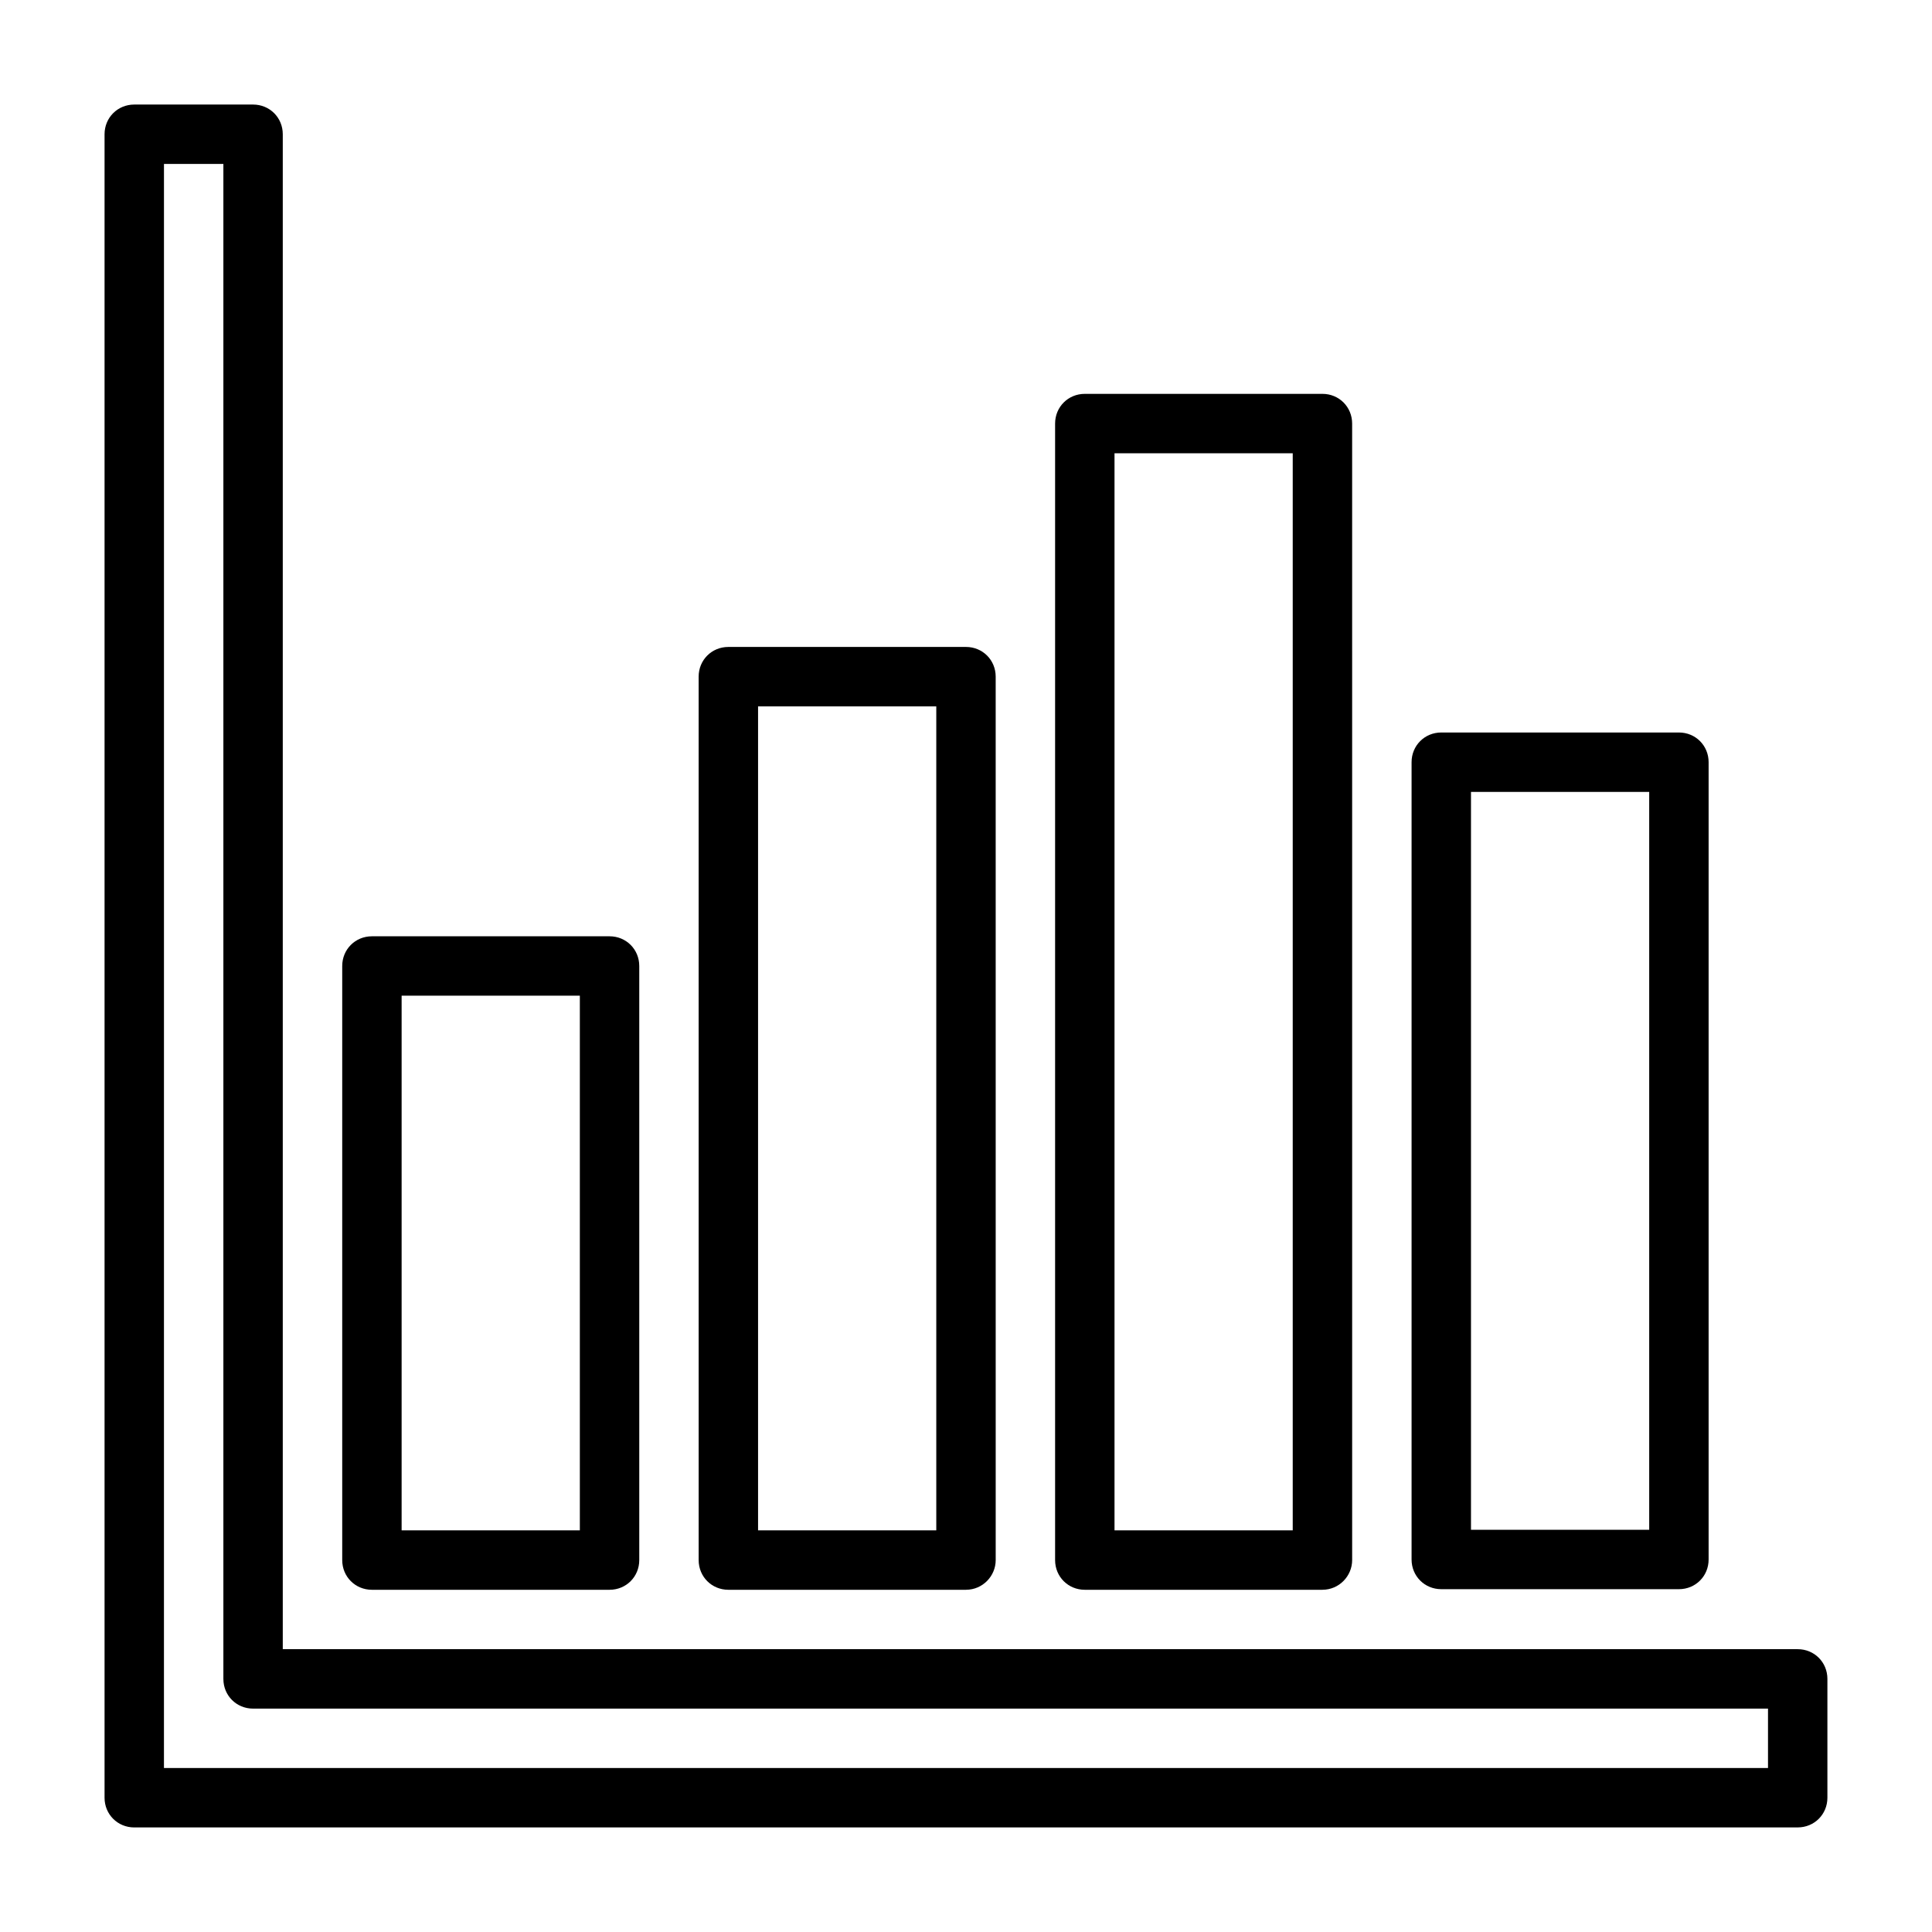 <?xml version="1.0" encoding="UTF-8"?>
<!-- Uploaded to: SVG Repo, www.svgrepo.com, Generator: SVG Repo Mixer Tools -->
<svg fill="#000000" width="800px" height="800px" version="1.1" viewBox="144 144 512 512" xmlns="http://www.w3.org/2000/svg">
 <g>
  <path d="m620.41 628.29h-440.83c-4.41 0-7.871-3.465-7.871-7.871v-440.84c0-4.41 3.465-7.871 7.871-7.871h31.488c4.41 0 7.871 3.465 7.871 7.871v401.47h401.47c4.41 0 7.871 3.465 7.871 7.871v31.488c0.004 4.41-3.461 7.875-7.871 7.875zm-432.96-15.746h425.09v-15.742h-401.47c-4.41 0-7.871-3.465-7.871-7.871v-401.48h-15.742z"/>
  <path d="m305.54 565.31h-62.977c-4.41 0-7.871-3.465-7.871-7.871v-157.44c0-4.41 3.465-7.871 7.871-7.871h62.977c4.41 0 7.871 3.465 7.871 7.871v157.44c0 4.406-3.465 7.871-7.871 7.871zm-55.105-15.746h47.23v-141.7h-47.23z"/>
  <path d="m400 565.31h-62.977c-4.41 0-7.871-3.465-7.871-7.871l-0.004-234.12c0-4.41 3.465-7.871 7.871-7.871h62.977c4.41 0 7.871 3.465 7.871 7.871l0.004 234.11c0 4.254-3.465 7.875-7.871 7.875zm-55.105-15.746h47.23v-218.37h-47.23z"/>
  <path d="m494.46 565.31h-62.977c-4.41 0-7.871-3.465-7.871-7.871v-301.19c0-4.41 3.465-7.871 7.871-7.871h62.977c4.41 0 7.871 3.465 7.871 7.871l0.004 301.18c0 4.254-3.465 7.875-7.875 7.875zm-55.102-15.746h47.23v-285.44h-47.23z"/>
  <path d="m588.93 565.15h-62.977c-4.41 0-7.871-3.465-7.871-7.871v-211.29c0-4.41 3.465-7.871 7.871-7.871h62.977c4.41 0 7.871 3.465 7.871 7.871v211.29c0.004 4.41-3.461 7.871-7.871 7.871zm-55.102-15.742h47.23v-195.54h-47.23z"/>
 </g>
</svg>